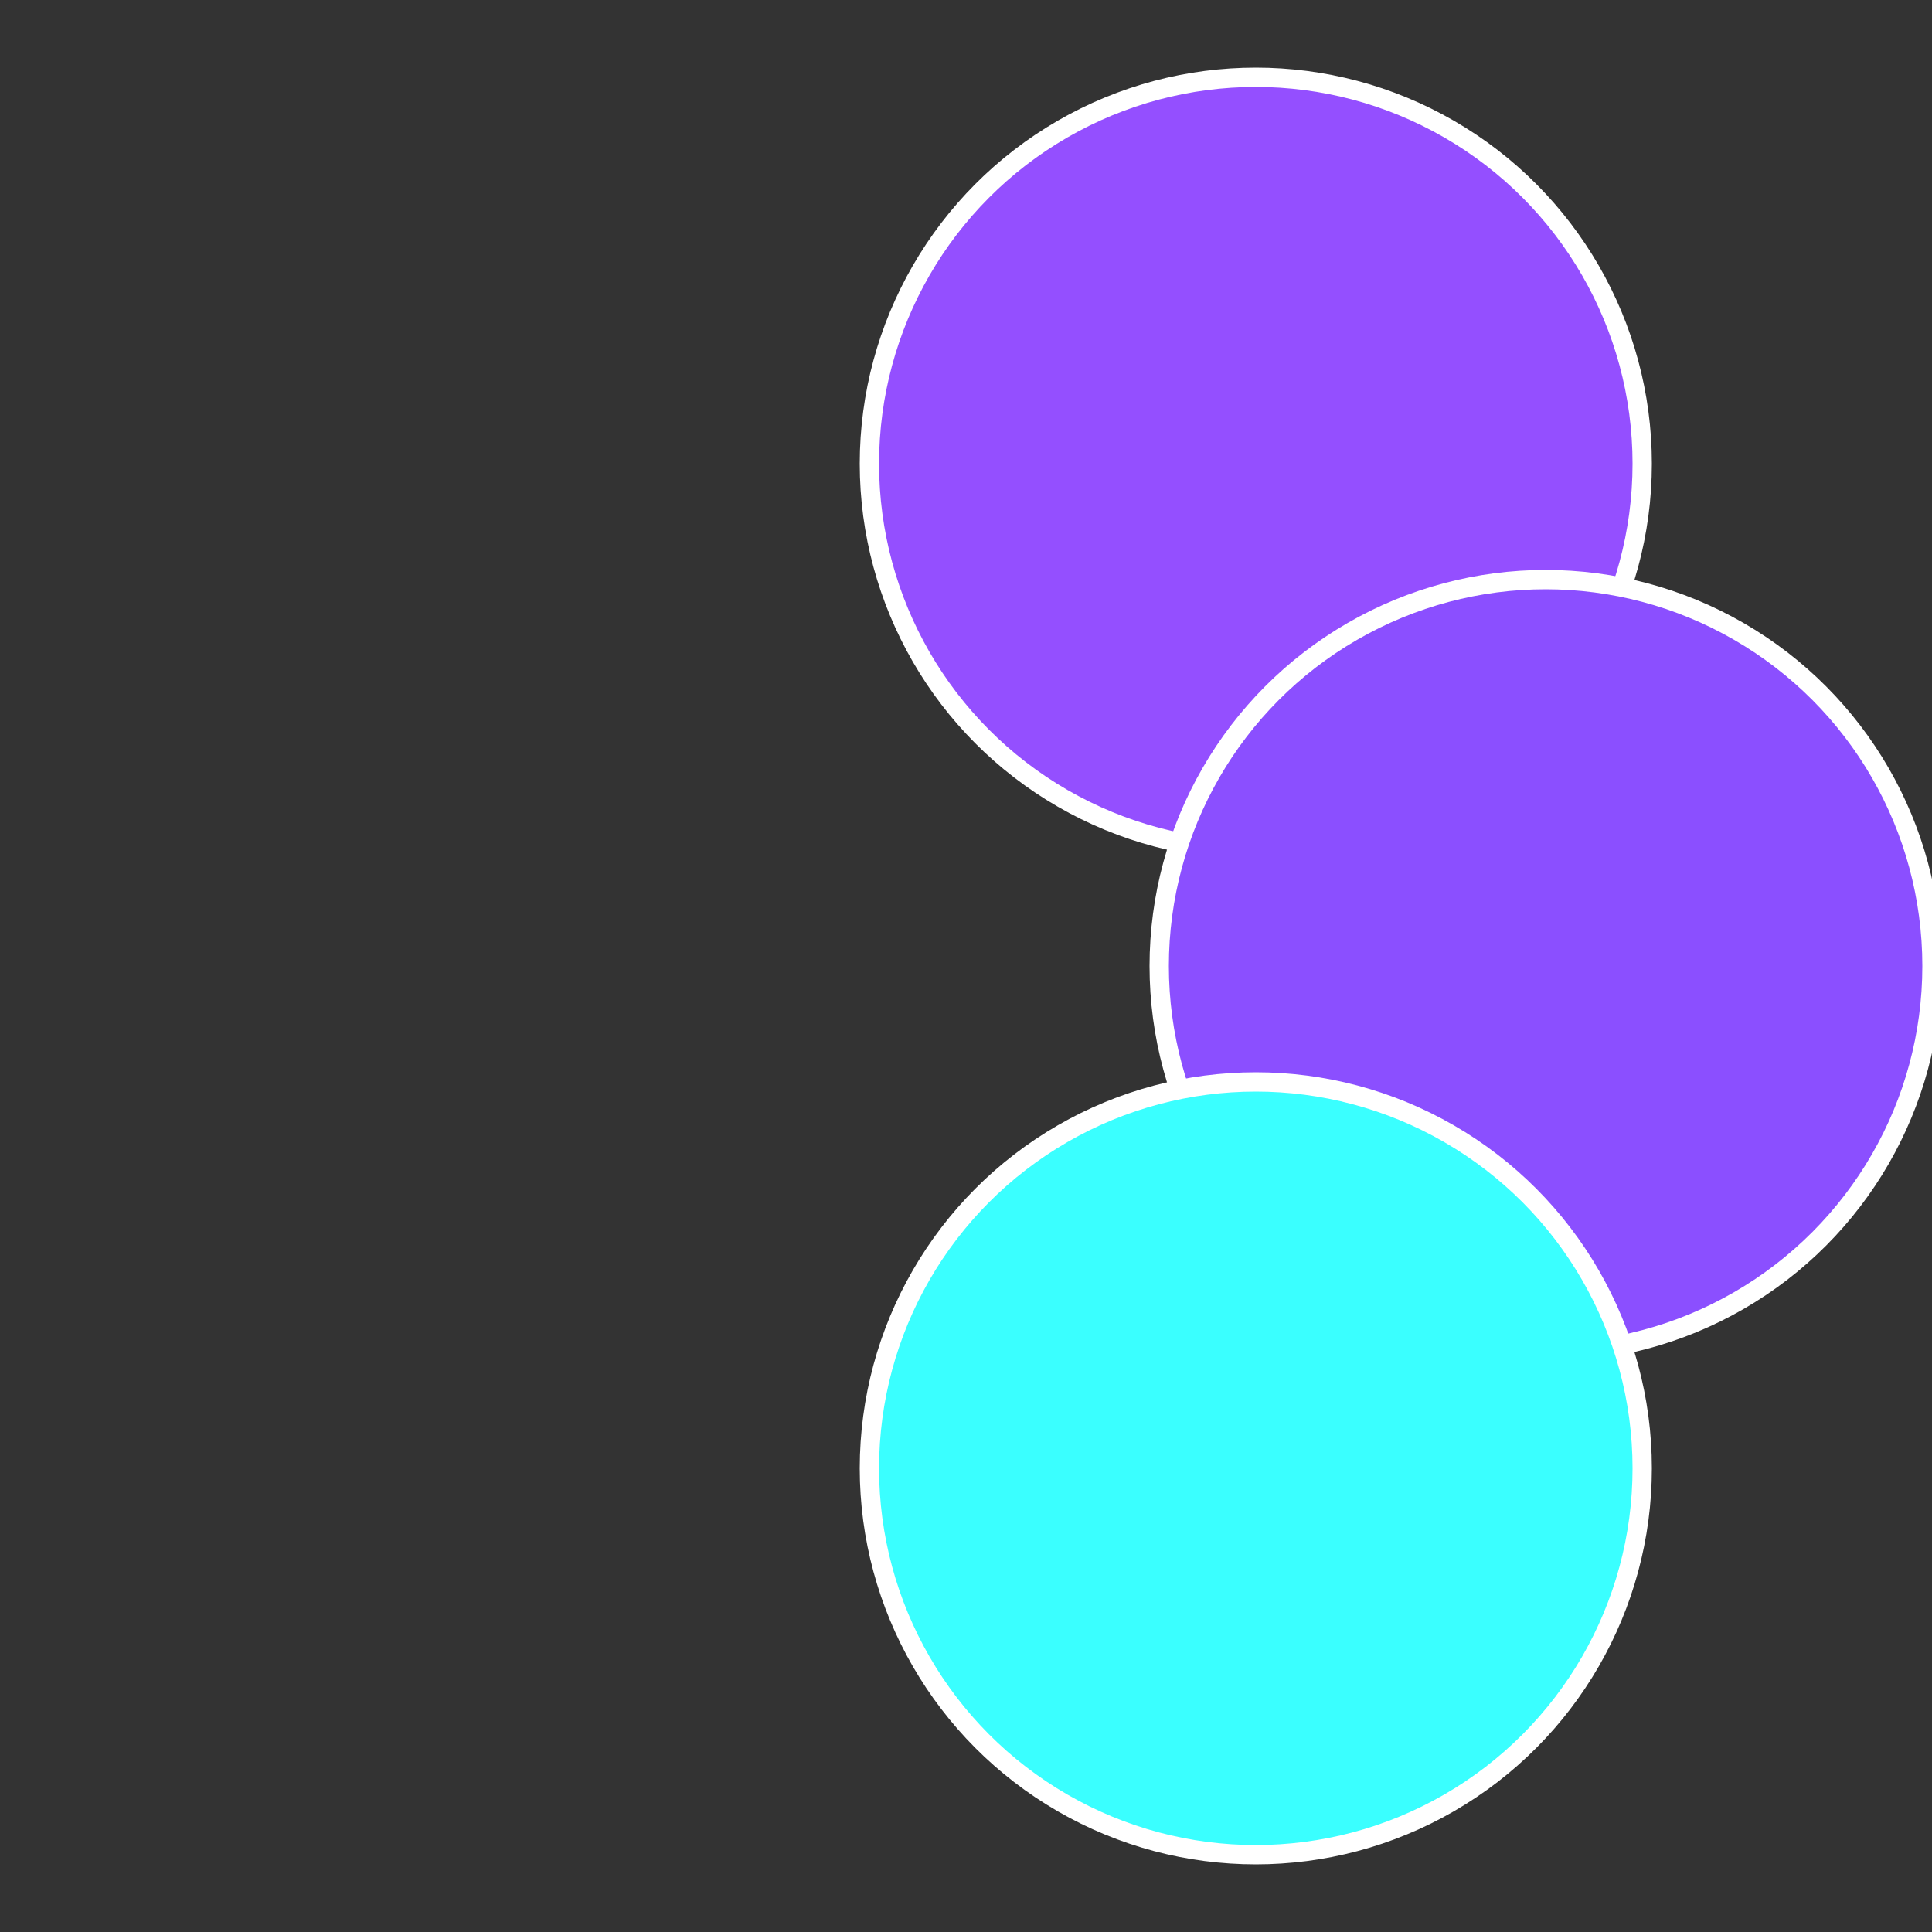 <?xml version="1.0" standalone="no"?>
<svg width="500" height="500" viewBox="-1 -1 2 2" xmlns="http://www.w3.org/2000/svg">
 
                <rect x="-1" y="-1" width="2" height="2" fill="#333333" stroke="none"/>
 
                <circle cx="0.3" cy="-0.52" r="0.4" fill="#944fffffffffffff85215c" stroke="#fff" stroke-width="1%" />
             
                <circle cx="0.6" cy="0" r="0.4" fill="#8b4fffffffffffff852944" stroke="#fff" stroke-width="1%" />
             
                <circle cx="0.3" cy="0.52" r="0.4" fill="#3afffffffffffff852944" stroke="#fff" stroke-width="1%" />
            </svg>
